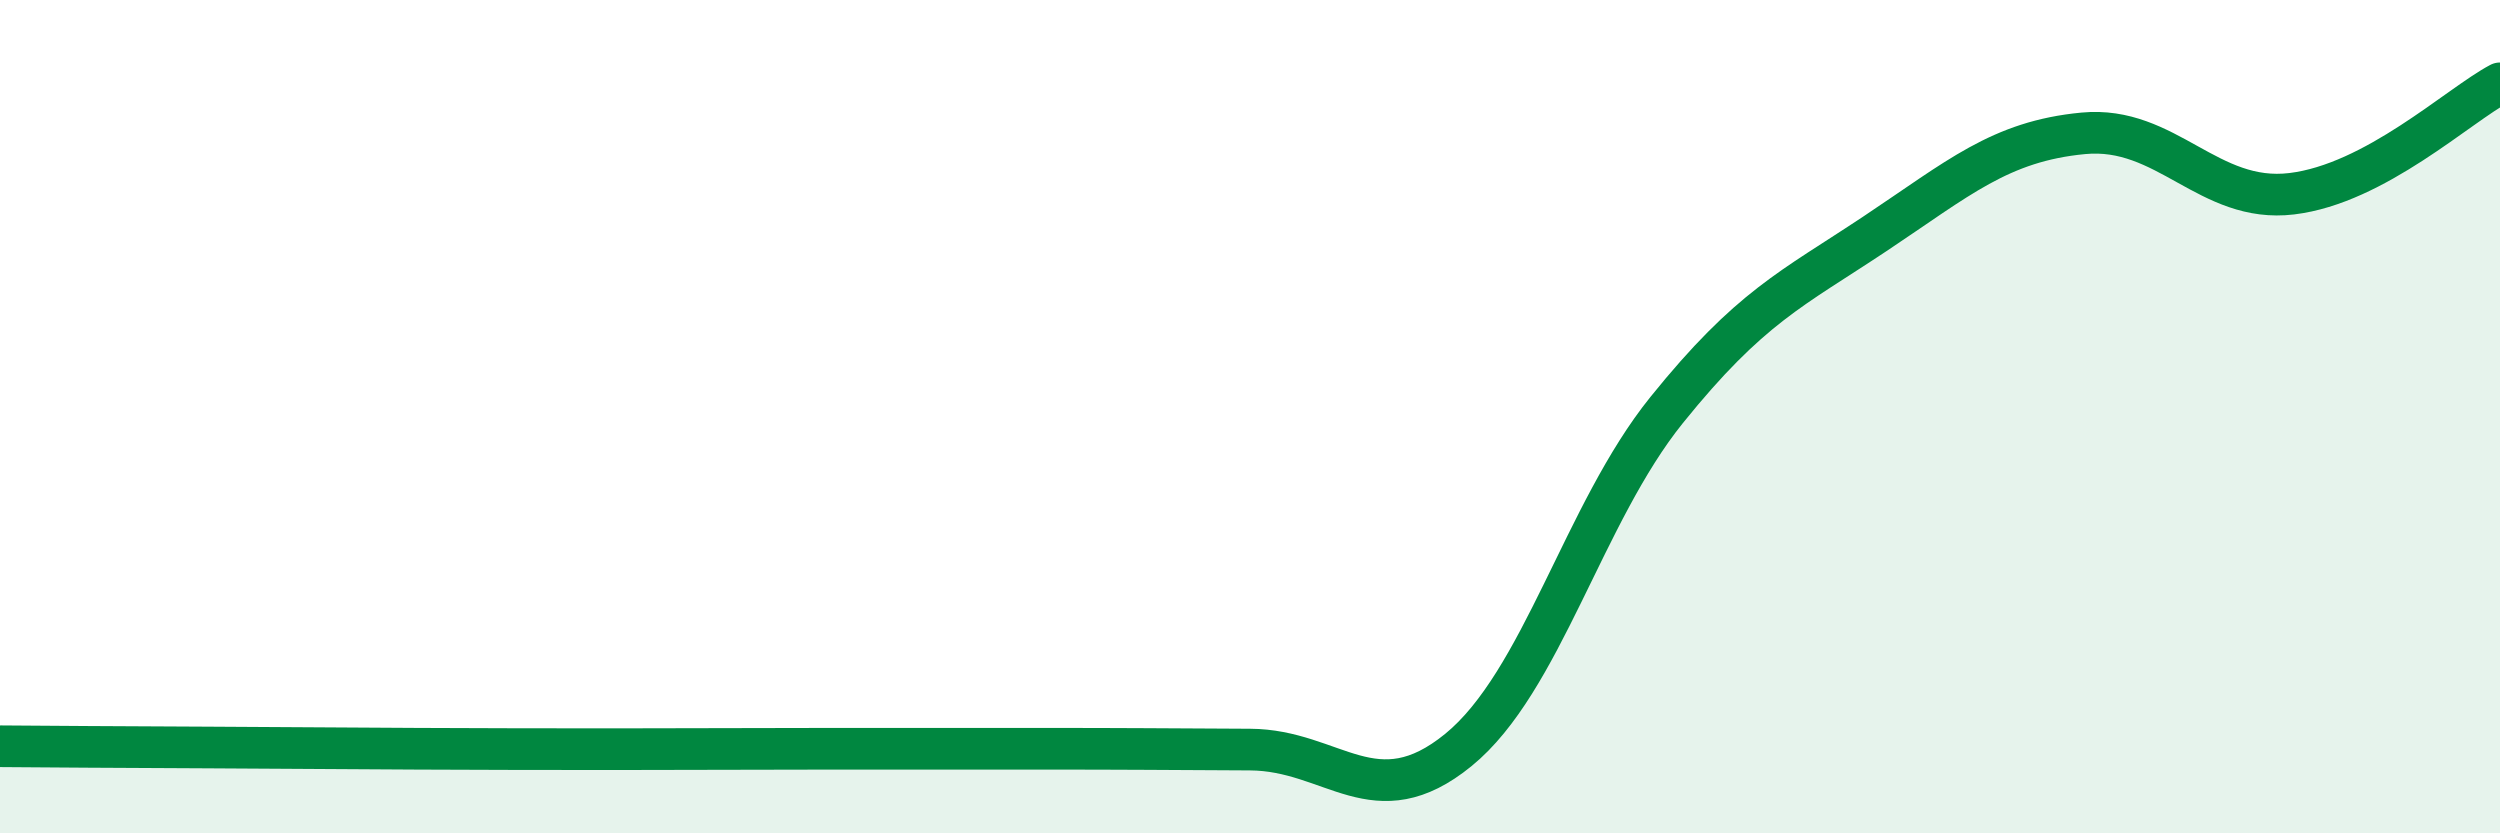 
    <svg width="60" height="20" viewBox="0 0 60 20" xmlns="http://www.w3.org/2000/svg">
      <path
        d="M 0,17.91 C 1,17.92 3,17.93 5,17.94 C 7,17.95 8,17.96 10,17.97 C 12,17.98 13,17.98 15,17.98 C 17,17.98 18,17.97 20,17.97 C 22,17.97 23,17.97 25,17.97 C 27,17.97 28,17.98 30,17.99 C 32,18 33,19.63 35,18 C 37,16.37 38,12.32 40,9.84 C 42,7.36 43,6.94 45,5.61 C 47,4.28 48,3.39 50,3.2 C 52,3.01 53,4.89 55,4.65 C 57,4.41 59,2.53 60,2L60 20L0 20Z"
        fill="#008740"
        opacity="0.1"
        stroke-linecap="round"
        stroke-linejoin="round"
      />
      <path
        d="M 0,17.91 C 1,17.92 3,17.93 5,17.94 C 7,17.95 8,17.96 10,17.97 C 12,17.98 13,17.98 15,17.98 C 17,17.98 18,17.97 20,17.97 C 22,17.97 23,17.97 25,17.97 C 27,17.97 28,17.98 30,17.99 C 32,18 33,19.63 35,18 C 37,16.37 38,12.32 40,9.84 C 42,7.36 43,6.94 45,5.61 C 47,4.28 48,3.39 50,3.2 C 52,3.01 53,4.89 55,4.65 C 57,4.41 59,2.53 60,2"
        stroke="#008740"
        stroke-width="1"
        fill="none"
        stroke-linecap="round"
        stroke-linejoin="round"
      />
    </svg>
  